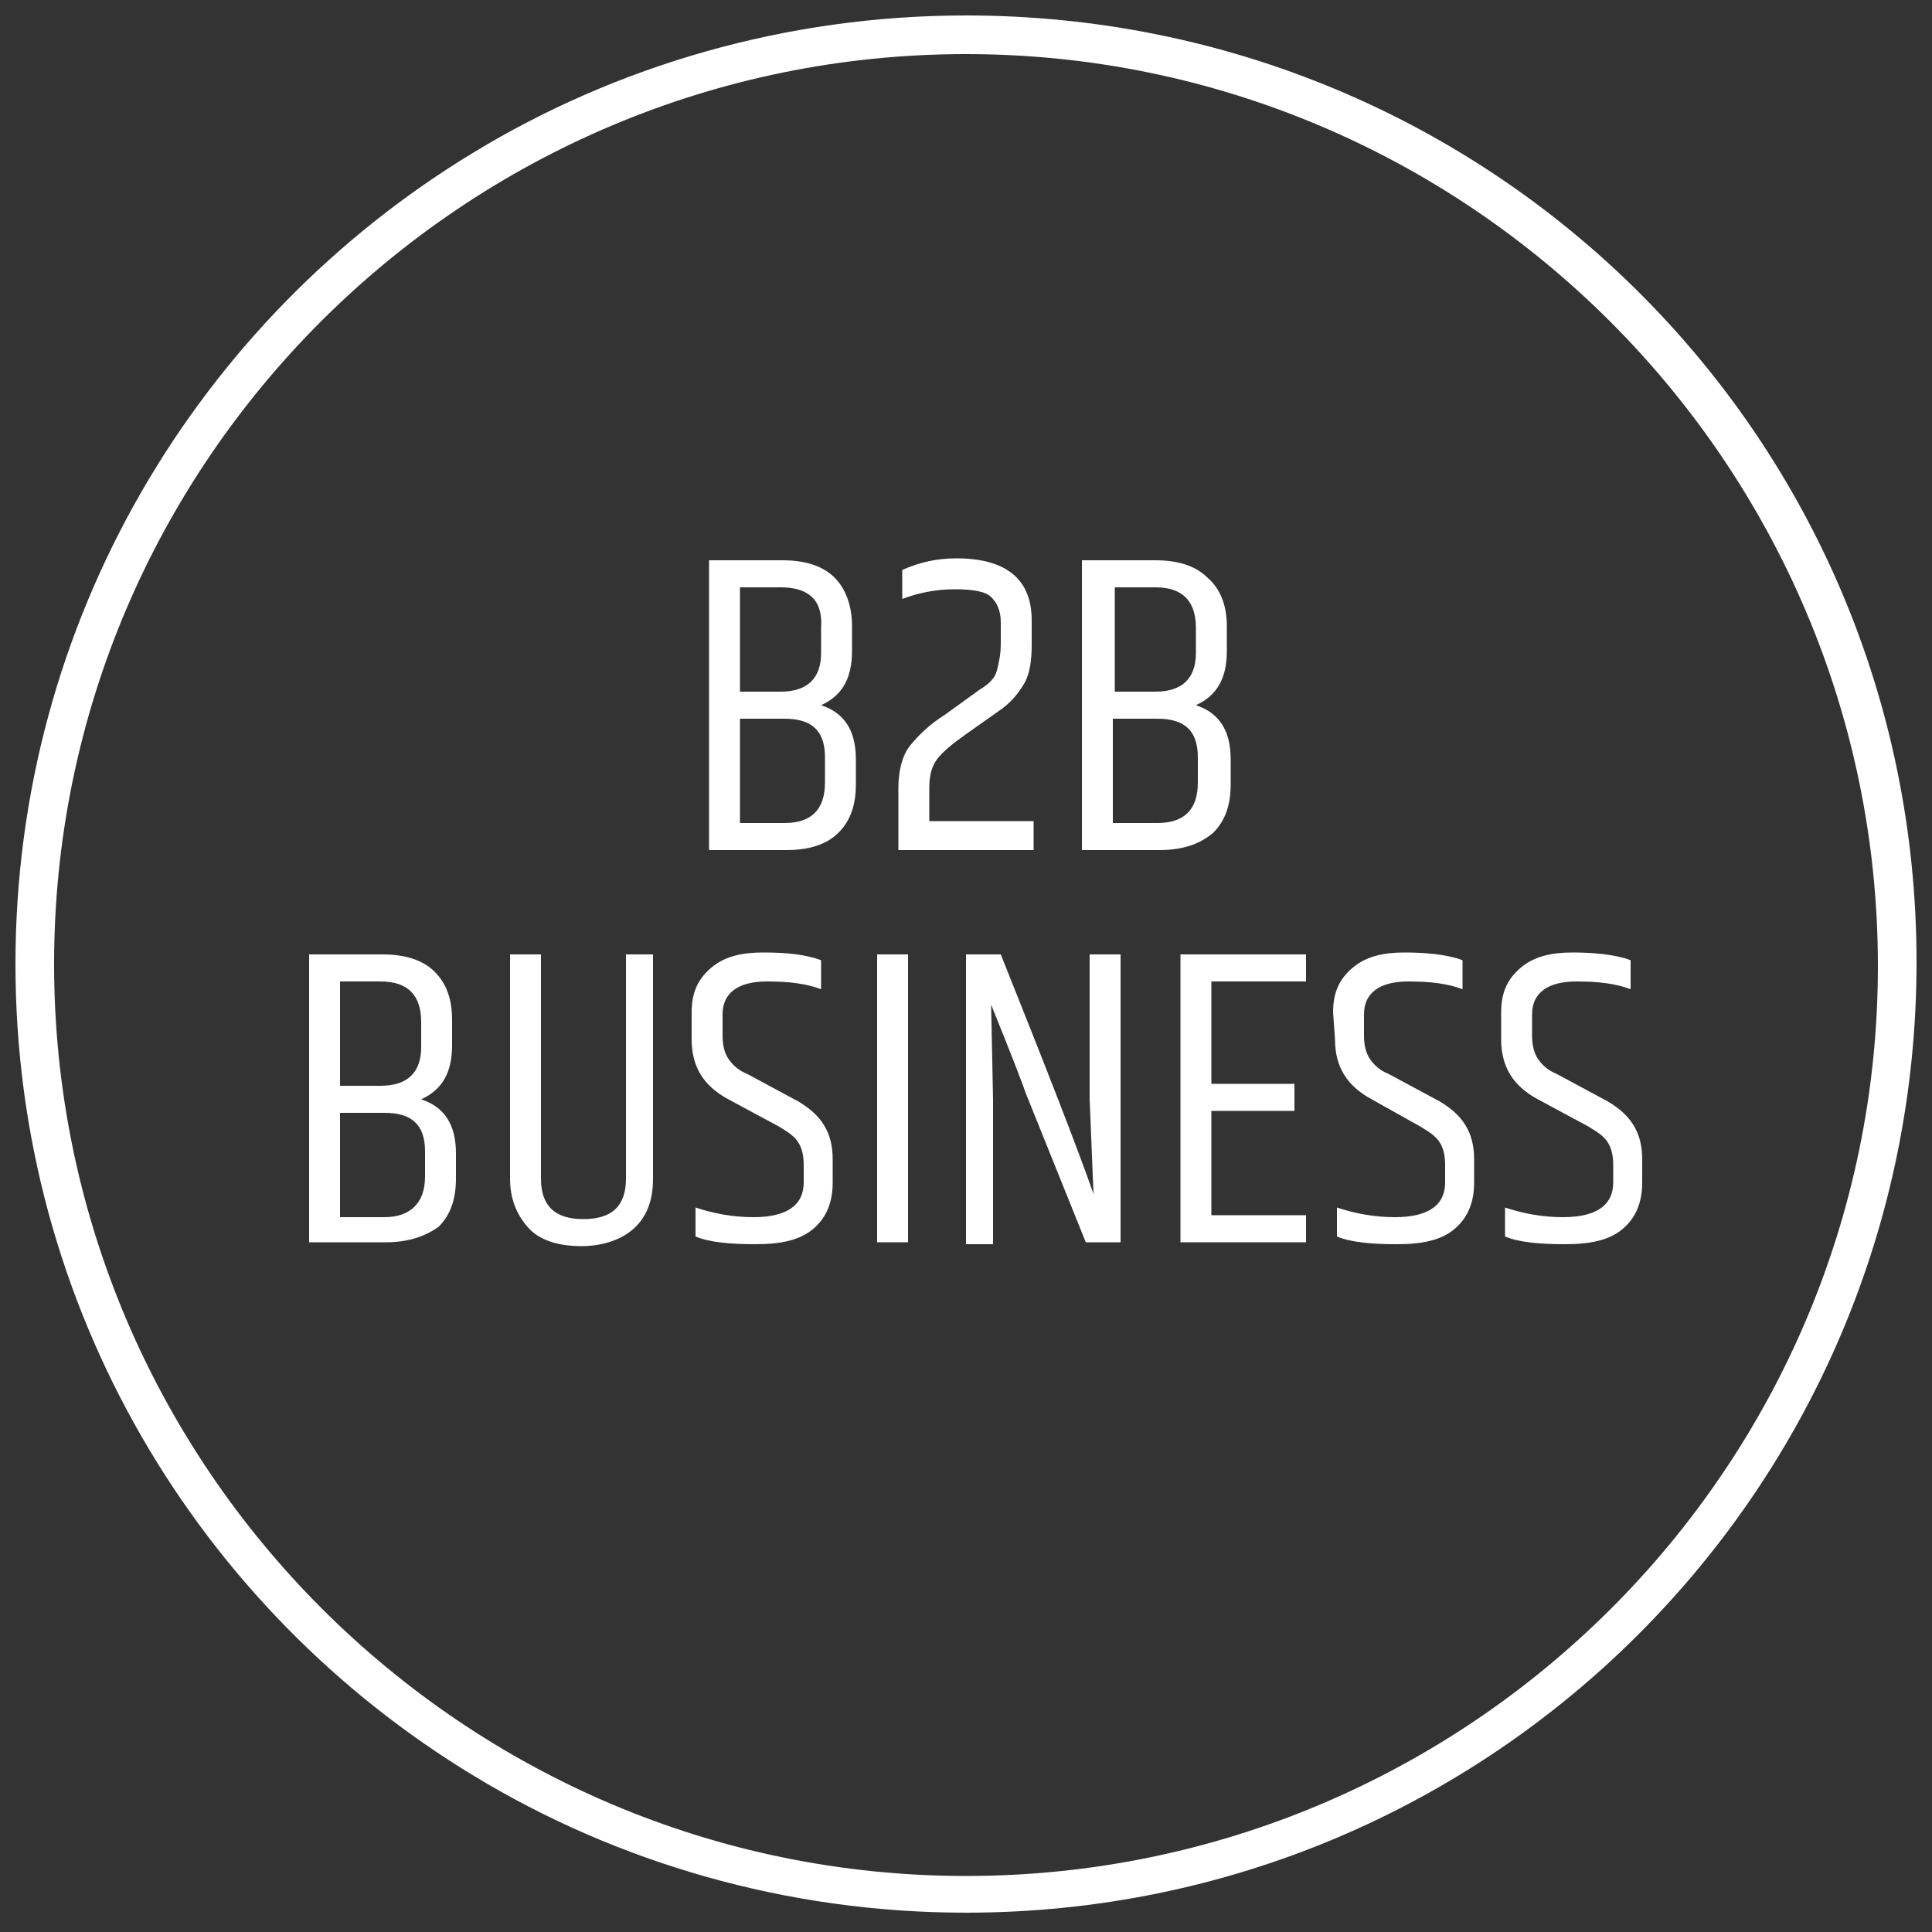 <?xml version="1.0" encoding="utf-8"?>
<!-- Generator: Adobe Illustrator 28.3.0, SVG Export Plug-In . SVG Version: 6.00 Build 0)  -->
<svg version="1.1" id="Layer_1" xmlns="http://www.w3.org/2000/svg" xmlns:xlink="http://www.w3.org/1999/xlink" x="0px" y="0px"
	 viewBox="0 0 100 100" style="enable-background:new 0 0 100 100;" xml:space="preserve">
<rect x="0" y="0" width="100" height="100" fill="#333333" stroke="none"/>
<style type="text/css">
	.st0{fill:#FFFFFF;}
</style>
<path class="st0" d="M50,0.8c-9.3,0-18.1,2.6-25.5,7.1c-14.2,8.6-23.7,24.2-23.7,42s9.5,33.4,23.7,42C31.9,96.4,40.7,99,50,99
	c27.2,0,49.2-22,49.2-49.2S77.2,0.8,50,0.8z M50,97.1c-26,0-47.2-21.2-47.2-47.2S24,2.8,50,2.8S97.2,24,97.2,50S76,97.1,50,97.1z"/>
<g>
	<path class="st0" d="M44.1,32.4v1.3c0,1.4-0.5,2.3-1.6,2.8c1.2,0.4,1.8,1.3,1.8,2.8v1.3c0,1.1-0.3,1.9-0.9,2.5
		c-0.6,0.6-1.5,0.9-2.7,0.9h-4V29h3.8c1.2,0,2.1,0.3,2.7,0.9S44.1,31.4,44.1,32.4z M40.4,30.4h-2.1v5.4h2.1c1.4,0,2.1-0.7,2.1-2
		v-1.3C42.6,31.1,41.9,30.4,40.4,30.4z M42.7,40.5v-1.3c0-1.4-0.7-2-2.1-2h-2.3v5.4h2.3C42,42.6,42.7,41.9,42.7,40.5z"/>
	<path class="st0" d="M49.5,28.9c2.6,0,3.9,1.1,3.9,3.2v1.3c0,0.8-0.1,1.5-0.4,2c-0.3,0.5-0.7,1-1.3,1.4L50,38
		c-0.7,0.5-1.2,0.9-1.5,1.3c-0.3,0.4-0.4,0.9-0.4,1.5v1.7h5.4V44h-7v-3.2c0-0.9,0.2-1.7,0.6-2.2c0.4-0.5,1-1.1,1.8-1.6l1.8-1.3
		c0.5-0.3,0.8-0.6,0.9-1s0.2-0.8,0.2-1.4v-1.1c0-0.6-0.2-1-0.5-1.3s-1-0.4-1.9-0.4c-1,0-1.9,0.2-2.7,0.5v-1.5
		C47.6,29.1,48.5,28.9,49.5,28.9z"/>
	<path class="st0" d="M63.5,32.4v1.3c0,1.4-0.5,2.3-1.6,2.8c1.2,0.4,1.8,1.3,1.8,2.8v1.3c0,1.1-0.3,1.9-0.9,2.5
		C62.1,43.7,61.2,44,60,44h-4V29h3.8c1.2,0,2.1,0.3,2.7,0.9C63.2,30.5,63.5,31.4,63.5,32.4z M59.8,30.4h-2.1v5.4h2.1
		c1.4,0,2.1-0.7,2.1-2v-1.3C61.9,31.1,61.2,30.4,59.8,30.4z M62,40.5v-1.3c0-1.4-0.7-2-2.1-2h-2.3v5.4h2.3
		C61.3,42.6,62,41.9,62,40.5z"/>
</g>
<g>
	<path class="st0" d="M23.4,52.8v1.3c0,1.4-0.5,2.3-1.6,2.8c1.2,0.4,1.8,1.3,1.8,2.8V61c0,1.1-0.3,1.9-0.9,2.5
		C22,64,21.1,64.3,20,64.3h-4V49.4h3.8c1.2,0,2.1,0.3,2.7,0.9C23.1,50.9,23.4,51.7,23.4,52.8z M19.7,50.8h-2.1v5.4h2.1
		c1.4,0,2.1-0.7,2.1-2v-1.3C21.8,51.5,21.1,50.8,19.7,50.8z M22,60.9v-1.3c0-1.4-0.7-2-2.1-2h-2.3V63h2.3C21.2,63,22,62.3,22,60.9z"
		/>
	<path class="st0" d="M32.2,49.4h1.6V61c0,1.1-0.3,1.9-0.9,2.5c-0.6,0.6-1.6,1-2.8,1s-2.2-0.3-2.8-1S26.4,62,26.4,61V49.4H28V61
		c0,1.4,0.7,2.1,2.2,2.1s2.2-0.7,2.2-2.1V49.4H32.2z"/>
	<path class="st0" d="M35.8,52.4c0-1,0.3-1.7,1-2.3s1.6-0.8,2.7-0.8c1.2,0,2.2,0.1,3,0.4v1.5c-0.8-0.3-1.7-0.4-2.8-0.4
		c-1.5,0-2.3,0.6-2.3,1.7v1.1c0,0.5,0.1,0.9,0.3,1.2s0.5,0.6,1,0.8l2.6,1.4c1.2,0.7,1.8,1.6,1.8,3v1.2c0,1-0.3,1.8-1,2.4
		c-0.7,0.6-1.7,0.8-3,0.8S36.7,64.3,36,64v-1.5c0.9,0.3,1.9,0.5,3,0.5c1.7,0,2.6-0.6,2.6-1.8v-0.9c0-0.5-0.1-0.9-0.3-1.2
		s-0.5-0.5-1-0.8l-2.6-1.4c-1.3-0.7-1.9-1.7-1.9-3.1V52.4z"/>
	<path class="st0" d="M45.4,49.4H47v14.9h-1.6V49.4z"/>
	<path class="st0" d="M56.6,61.8l-0.2-4.9v-7.5H58v14.9h-1.8l-3.1-7.7c-0.1-0.3-0.7-1.9-1.8-4.6l0.1,4.9v7.5H50v-15h1.8
		C54.2,55.4,55.8,59.5,56.6,61.8z"/>
	<path class="st0" d="M61.1,49.4h6.5v1.4h-4.9v5.3H67v1.4h-4.3v5.4h4.9v1.4h-6.5V49.4z"/>
	<path class="st0" d="M69,52.4c0-1,0.3-1.7,1-2.3s1.6-0.8,2.7-0.8s2.2,0.1,3,0.4v1.5c-0.8-0.3-1.7-0.4-2.8-0.4
		c-1.5,0-2.3,0.6-2.3,1.7v1.1c0,0.5,0.1,0.9,0.3,1.2c0.2,0.3,0.5,0.6,1,0.8l2.6,1.4c1.2,0.7,1.8,1.6,1.8,3v1.2c0,1-0.3,1.8-1,2.4
		c-0.7,0.6-1.7,0.8-3,0.8s-2.4-0.1-3.1-0.4v-1.5c0.9,0.3,1.9,0.5,3,0.5c1.7,0,2.6-0.6,2.6-1.8v-0.9c0-0.5-0.1-0.9-0.3-1.2
		c-0.2-0.3-0.5-0.5-1-0.8L71,56.9c-1.3-0.7-1.9-1.7-1.9-3.1L69,52.4L69,52.4z"/>
	<path class="st0" d="M77.7,52.4c0-1,0.3-1.7,1-2.3s1.6-0.8,2.7-0.8s2.2,0.1,3,0.4v1.5c-0.8-0.3-1.7-0.4-2.8-0.4
		c-1.5,0-2.3,0.6-2.3,1.7v1.1c0,0.5,0.1,0.9,0.3,1.2c0.2,0.3,0.5,0.6,1,0.8l2.6,1.4c1.2,0.7,1.8,1.6,1.8,3v1.2c0,1-0.3,1.8-1,2.4
		c-0.7,0.6-1.7,0.8-3,0.8s-2.4-0.1-3.1-0.4v-1.5c0.9,0.3,1.9,0.5,3,0.5c1.7,0,2.6-0.6,2.6-1.8v-0.9c0-0.5-0.1-0.9-0.3-1.2
		c-0.2-0.3-0.5-0.5-1-0.8l-2.6-1.4c-1.3-0.7-1.9-1.7-1.9-3.1C77.7,53.8,77.7,52.4,77.7,52.4z"/>
</g>
</svg>
